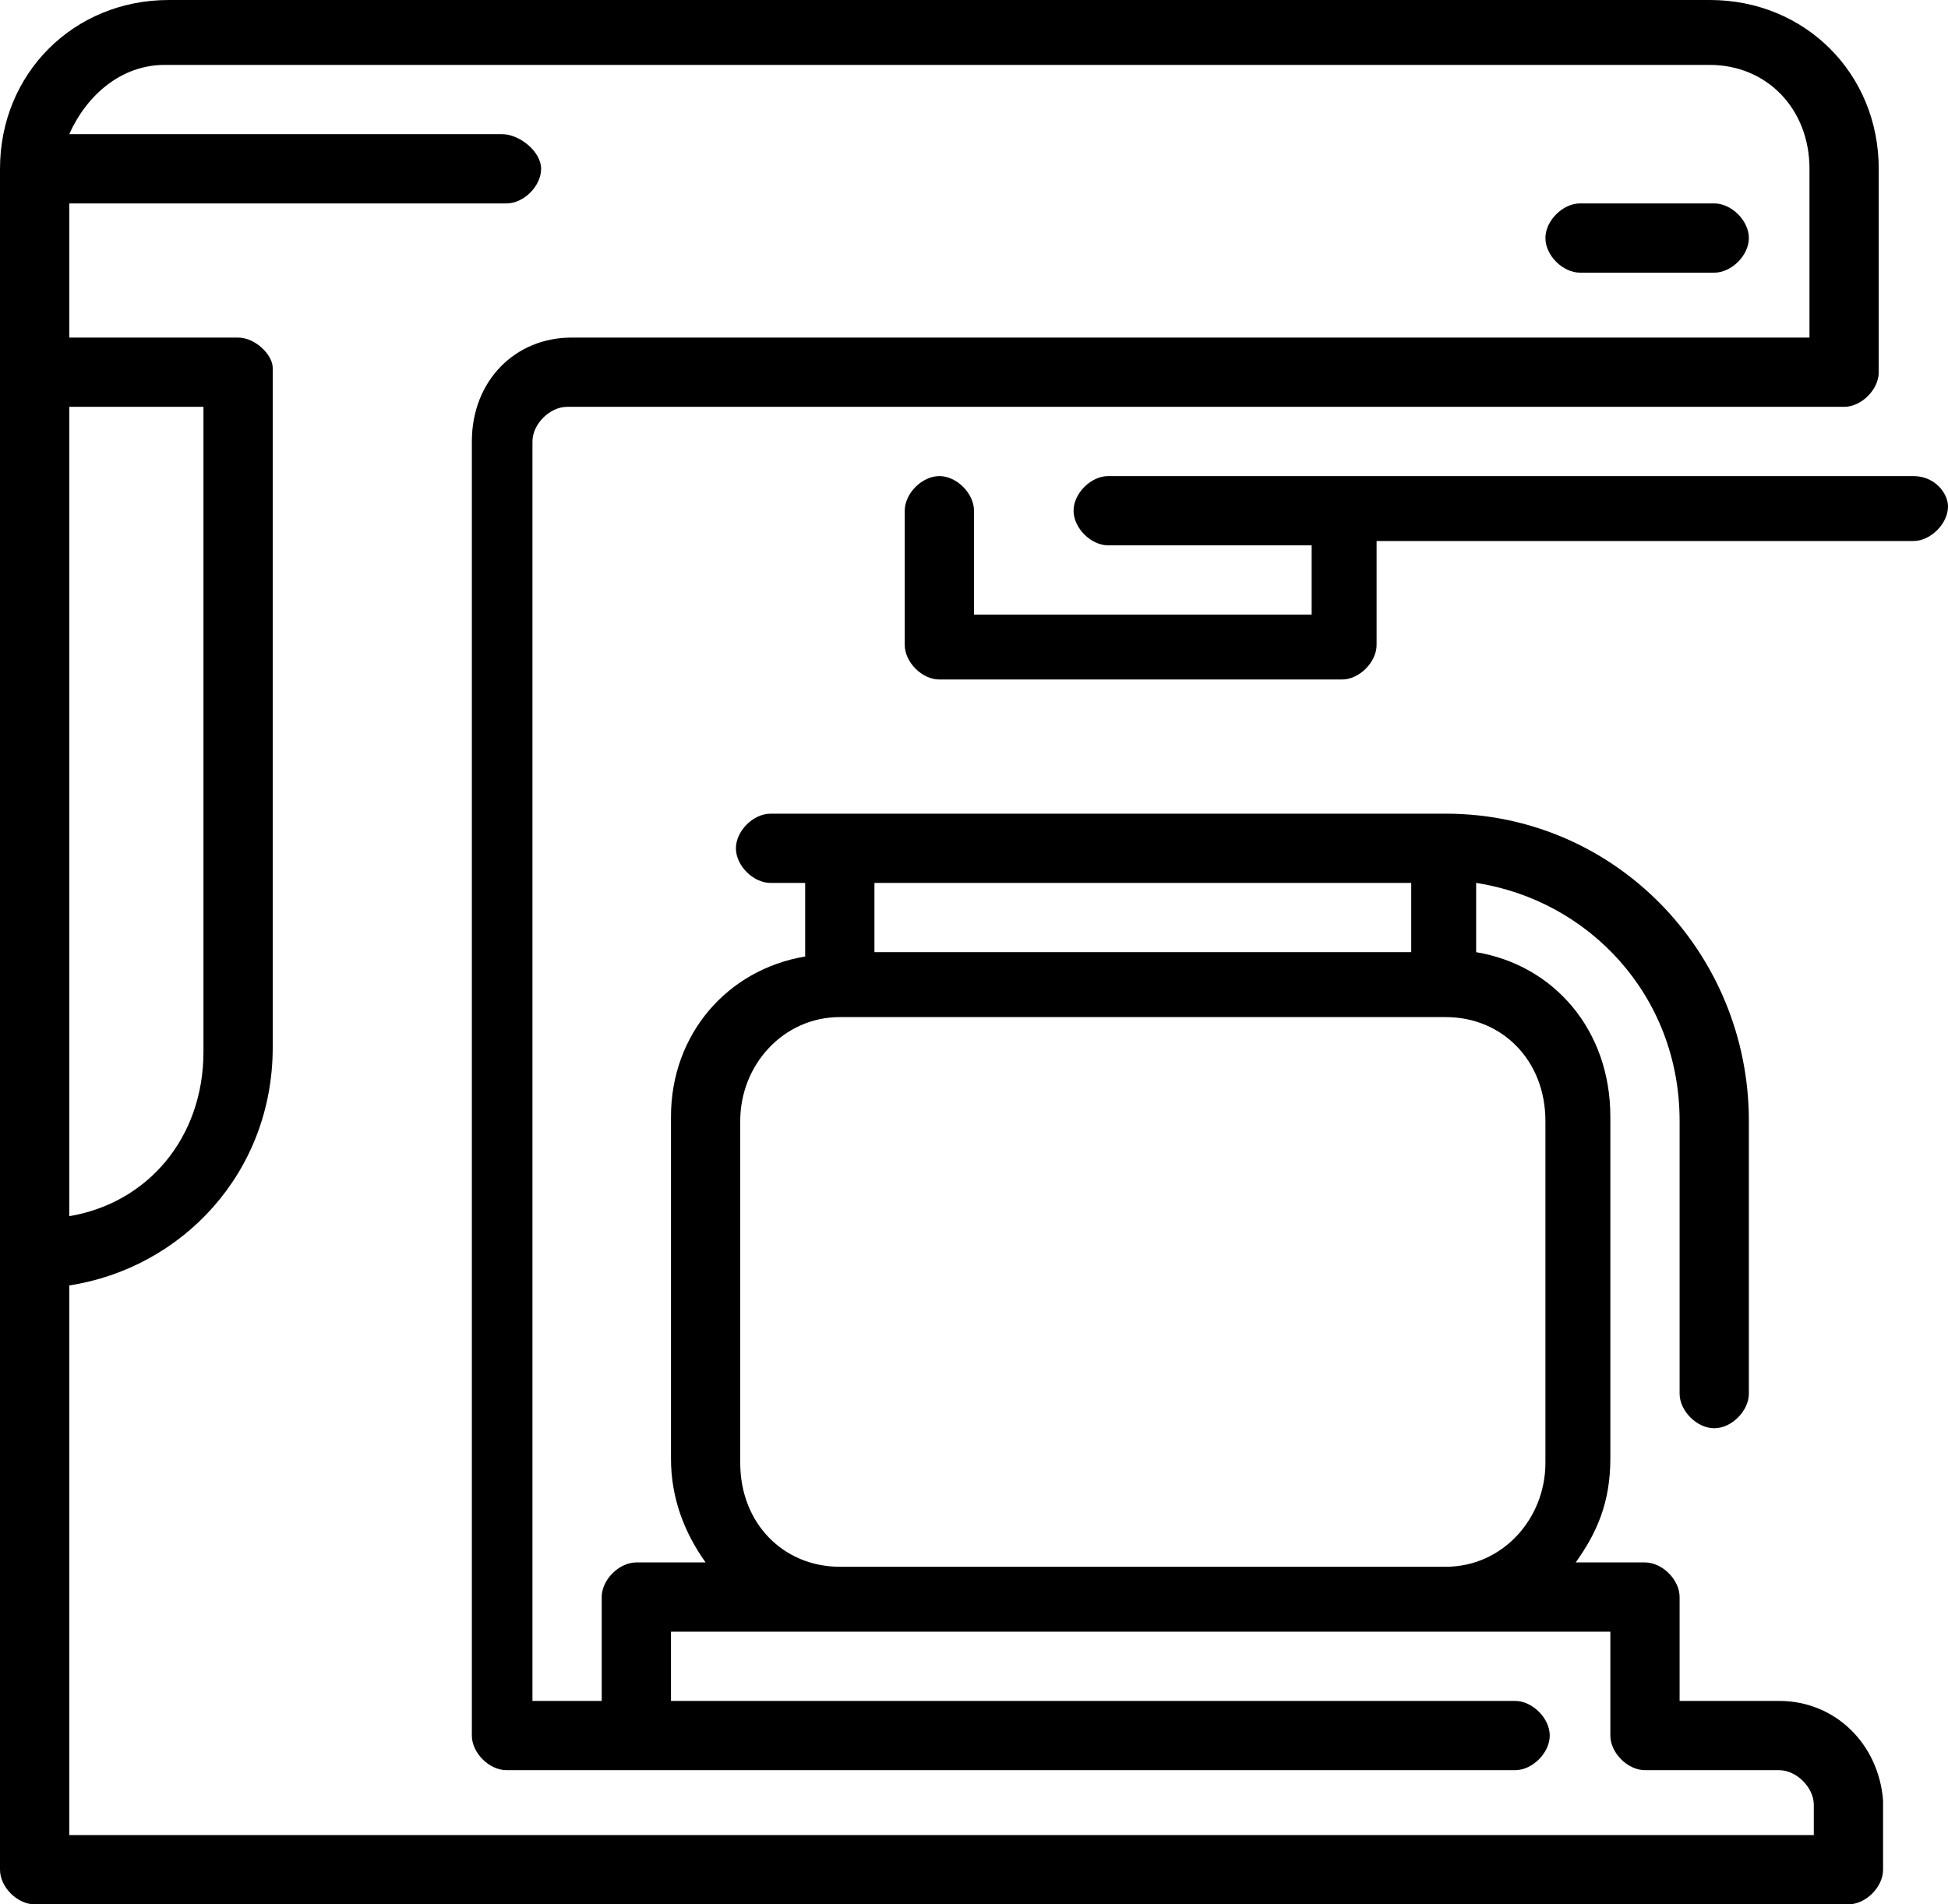 <?xml version="1.0" encoding="utf-8"?>
<!-- Generator: Adobe Illustrator 24.1.0, SVG Export Plug-In . SVG Version: 6.00 Build 0)  -->
<svg version="1.1" id="Capa_1" xmlns="http://www.w3.org/2000/svg" xmlns:xlink="http://www.w3.org/1999/xlink" x="0px" y="0px"
	 viewBox="0 0 45 44" style="enable-background:new 0 0 45 44;" xml:space="preserve">
<path d="M44.2,11H25.6c-0.4,0-0.8,0.4-0.8,0.8c0,0.4,0.4,0.8,0.8,0.8h4.7v1.6h-7.8v-2.4c0-0.4-0.4-0.8-0.8-0.8
	c-0.4,0-0.8,0.4-0.8,0.8v3.1c0,0.4,0.4,0.8,0.8,0.8H31c0.4,0,0.8-0.4,0.8-0.8v-2.4h12.4c0.4,0,0.8-0.4,0.8-0.8
	C45,11.4,44.7,11,44.2,11z"/>
<path d="M41.1,39.3h-2.3v-2.4c0-0.4-0.4-0.8-0.8-0.8h-1.6c0.5-0.7,0.8-1.4,0.8-2.4v-7.9c0-2-1.3-3.5-3.1-3.8v-1.6
	c2.6,0.4,4.7,2.6,4.7,5.5v6.3c0,0.4,0.4,0.8,0.8,0.8c0.4,0,0.8-0.4,0.8-0.8v-6.3c0-3.9-3.1-7.1-7-7.1H17.8c-0.4,0-0.8,0.4-0.8,0.8
	c0,0.4,0.4,0.8,0.8,0.8h0.8v1.7c-1.8,0.3-3.1,1.8-3.1,3.7v7.9c0,0.9,0.3,1.7,0.8,2.4h-1.6c-0.4,0-0.8,0.4-0.8,0.8v2.4h-1.6V10.2
	c0-0.4,0.4-0.8,0.8-0.8h29.5c0.4,0,0.8-0.4,0.8-0.8V3.9c0-2.2-1.7-3.9-3.9-3.9H3.9C1.7,0,0,1.7,0,3.9c0,8.4,0,31.7,0,39.3
	C0,43.6,0.4,44,0.8,44h41.9c0.4,0,0.8-0.4,0.8-0.8v-1.6C43.4,40.3,42.4,39.3,41.1,39.3z M20.2,20.4h12.4V22H20.2V20.4z M17.1,25.9
	c0-1.3,1-2.4,2.3-2.4h14c1.3,0,2.3,1,2.3,2.4v7.9c0,1.3-1,2.4-2.3,2.4h-14c-1.3,0-2.3-1-2.3-2.4V25.9z M1.6,9.4h3.1v14.9
	c0,2-1.3,3.5-3.1,3.8V9.4z M41.9,42.4H1.6V29.7c2.6-0.4,4.7-2.6,4.7-5.5V8.5c0-0.3-0.4-0.7-0.8-0.7H1.6V4.7h10.1
	c0.4,0,0.8-0.4,0.8-0.8S12,3.1,11.6,3.1h-10c0.4-0.9,1.2-1.6,2.2-1.6h35.7c1.3,0,2.3,1,2.3,2.4v3.9H13.2c-1.3,0-2.3,1-2.3,2.4v29.9
	c0,0.4,0.4,0.8,0.8,0.8h23.3c0.4,0,0.8-0.4,0.8-0.8c0-0.4-0.4-0.8-0.8-0.8H15.5v-1.6c2.5,0,19.3,0,21.7,0v2.4c0,0.4,0.4,0.8,0.8,0.8
	h3.1c0.4,0,0.8,0.4,0.8,0.8V42.4z"/>
<path d="M36.5,6.3h3.1c0.4,0,0.8-0.4,0.8-0.8S40,4.7,39.6,4.7h-3.1c-0.4,0-0.8,0.4-0.8,0.8S36.1,6.3,36.5,6.3z"/>
</svg>
